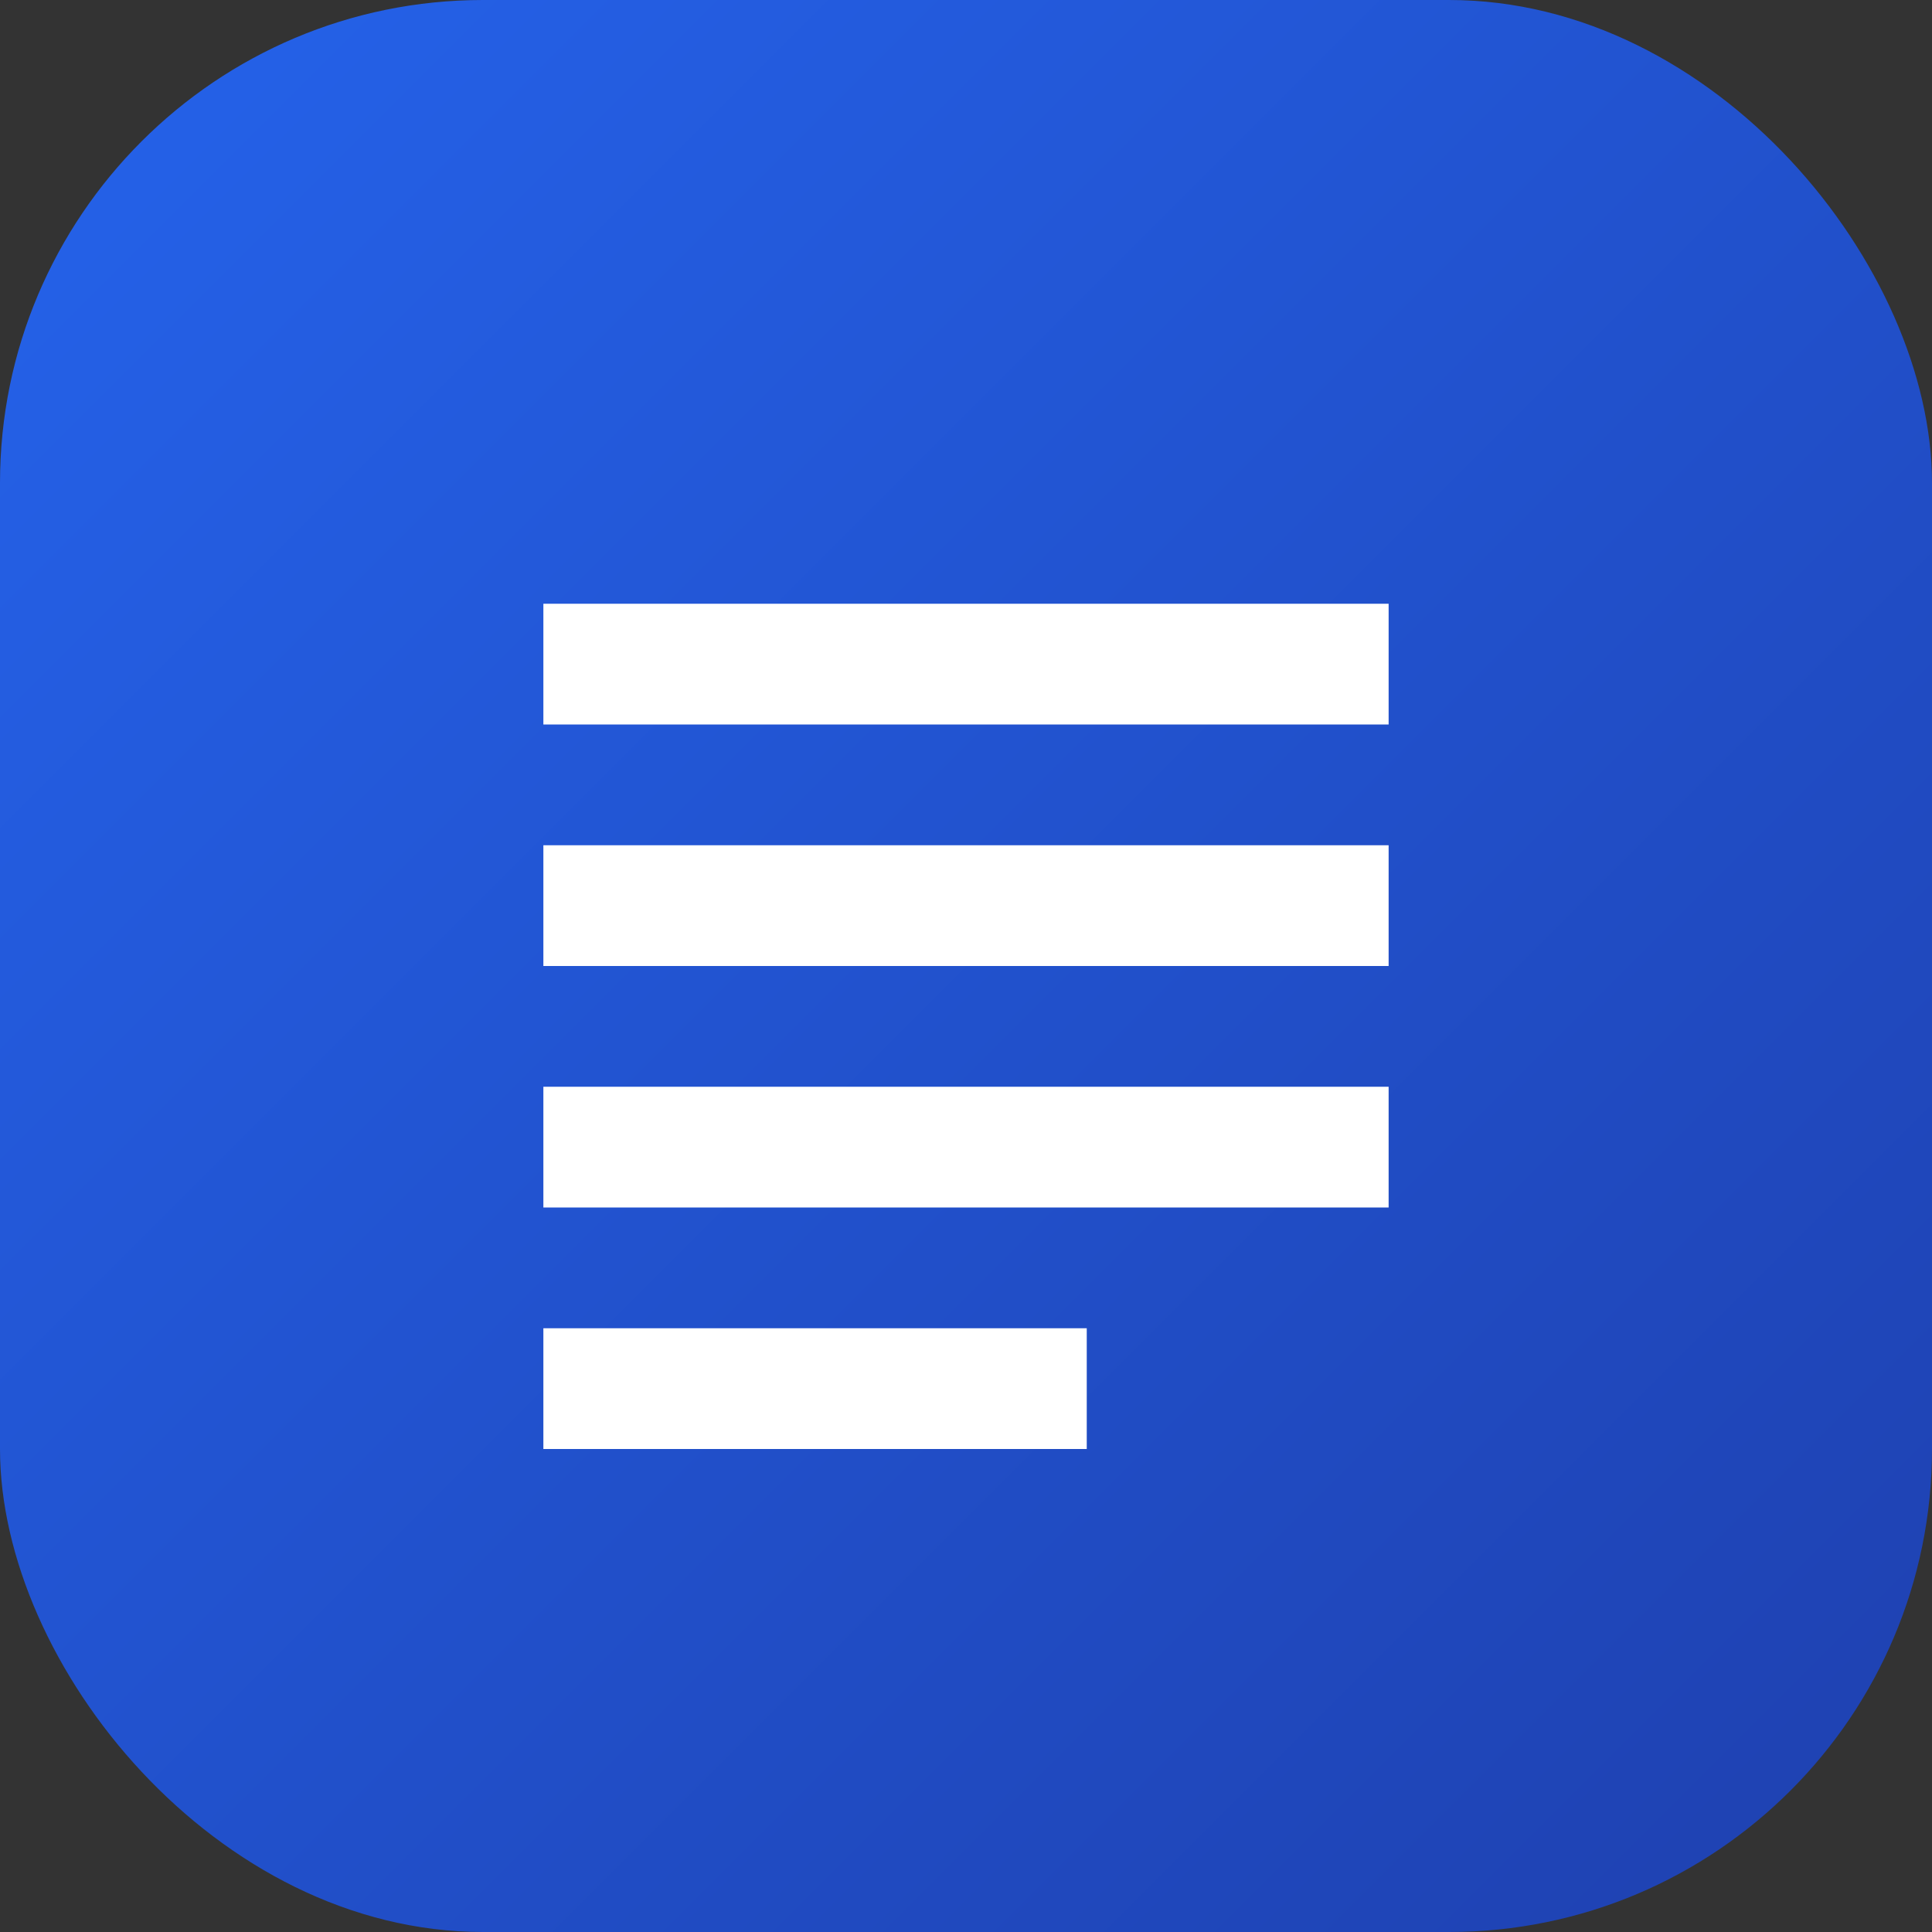<svg width="32" height="32" viewBox="0 0 32 32" fill="none" xmlns="http://www.w3.org/2000/svg">
  <rect x="0" y="0" width="32" height="32" fill="#333333" stroke="none"/>
  <rect width="32" height="32" rx="8" fill="url(#paint0_linear)" />
  <path d="M9 10H23V12H9V10Z" fill="white"/>
  <path d="M9 14H23V16H9V14Z" fill="white"/>
  <path d="M9 18H23V20H9V18Z" fill="white"/>
  <path d="M9 22H18V24H9V22Z" fill="white"/>
  <defs>
    <linearGradient id="paint0_linear" x1="0" y1="0" x2="32" y2="32" gradientUnits="userSpaceOnUse">
      <stop stop-color="#2563EB" />
      <stop offset="1" stop-color="#1E40AF" />
    </linearGradient>
  </defs>
</svg>